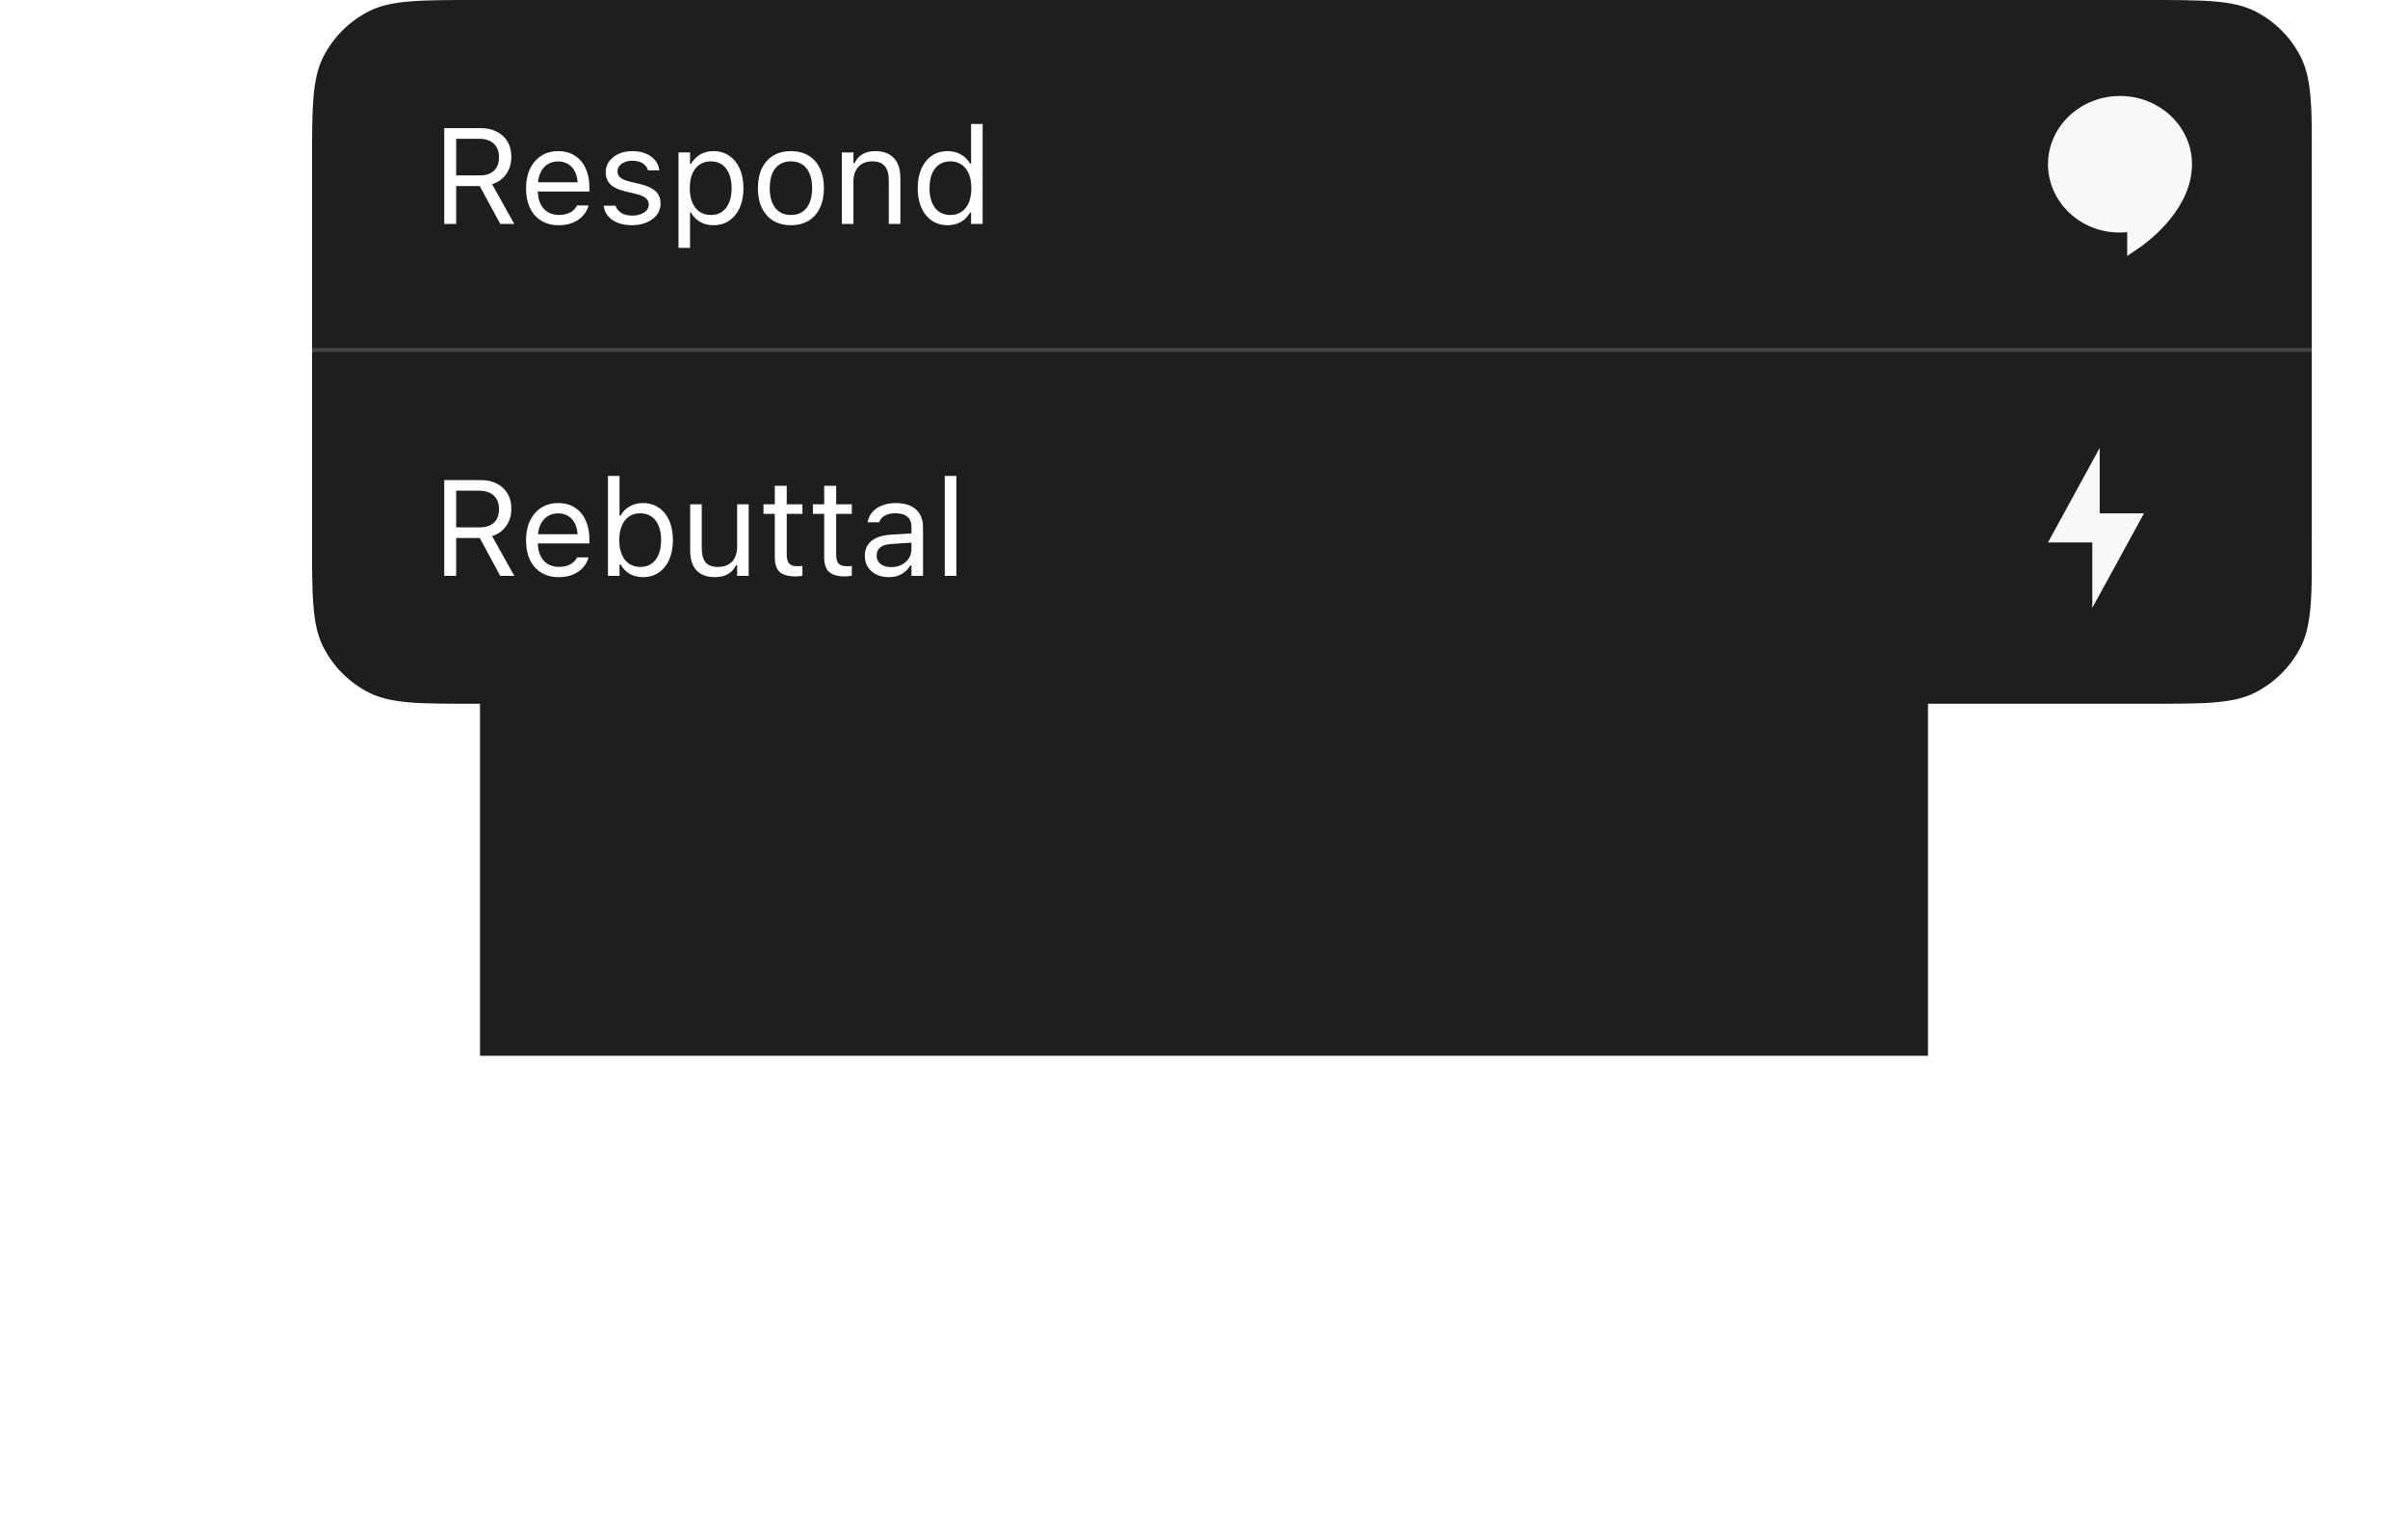 <svg width="301" height="192" viewBox="0 0 301 192" fill="none" xmlns="http://www.w3.org/2000/svg">
<g filter="url(#filter0_d_238_473)">
<rect x="60" y="32" width="181" height="50" fill="#1E1E1E"/>
</g>
<g clip-path="url(#clip0_238_473)">
<g filter="url(#filter1_b_238_473)">
<path fill-rule="evenodd" clip-rule="evenodd" d="M39 20.8C39 13.519 39 9.879 40.417 7.098C41.663 4.652 43.652 2.663 46.098 1.417C48.879 0 52.519 0 59.8 0H268.2C275.481 0 279.121 0 281.902 1.417C284.348 2.663 286.337 4.652 287.583 7.098C289 9.879 289 13.519 289 20.8V67.2C289 74.481 289 78.121 287.583 80.902C286.337 83.348 284.348 85.337 281.902 86.583C279.121 88 275.481 88 268.2 88H59.8C52.519 88 48.879 88 46.098 86.583C43.652 85.337 41.663 83.348 40.417 80.902C39 78.121 39 74.481 39 67.2V20.8Z" fill="#1E1E1E"/>
</g>
</g>
<g clip-path="url(#clip1_238_473)">
<path d="M262.462 56L256 67.818H261.538V76L268 64.182H262.462V56Z" fill="#F8F8F8"/>
<path d="M55.527 72H57.022V67.26H59.885C59.896 67.26 59.91 67.26 59.927 67.26C59.943 67.26 59.957 67.26 59.968 67.26L62.533 72H64.285L61.512 67.028C62.265 66.79 62.854 66.367 63.28 65.758C63.706 65.149 63.919 64.43 63.919 63.6V63.583C63.919 62.864 63.762 62.238 63.446 61.707C63.131 61.176 62.685 60.764 62.11 60.47C61.54 60.171 60.87 60.022 60.101 60.022H55.527V72ZM57.022 65.932V61.35H59.902C60.677 61.35 61.283 61.552 61.72 61.956C62.157 62.36 62.376 62.919 62.376 63.633V63.649C62.376 64.38 62.165 64.944 61.745 65.343C61.33 65.736 60.737 65.932 59.968 65.932H57.022ZM69.855 72.158C70.38 72.158 70.853 72.091 71.274 71.959C71.7 71.82 72.068 71.638 72.378 71.411C72.688 71.178 72.94 70.921 73.133 70.639C73.332 70.351 73.471 70.055 73.548 69.751L73.565 69.684H72.121L72.087 69.759C72.01 69.936 71.874 70.11 71.681 70.282C71.487 70.453 71.241 70.594 70.942 70.705C70.643 70.816 70.292 70.871 69.888 70.871C69.345 70.871 68.875 70.752 68.477 70.514C68.078 70.271 67.771 69.925 67.555 69.477C67.339 69.023 67.231 68.478 67.231 67.841V67.269C67.231 66.599 67.342 66.034 67.564 65.575C67.785 65.116 68.084 64.77 68.46 64.538C68.842 64.3 69.273 64.181 69.755 64.181C70.236 64.181 70.662 64.294 71.033 64.521C71.404 64.742 71.695 65.08 71.905 65.534C72.115 65.987 72.22 66.566 72.22 67.269V67.841L72.934 66.787H66.501V67.941H73.673V67.376C73.673 66.486 73.515 65.705 73.2 65.036C72.89 64.361 72.442 63.835 71.855 63.459C71.274 63.082 70.577 62.894 69.763 62.894C68.955 62.894 68.25 63.09 67.647 63.483C67.043 63.876 66.576 64.421 66.244 65.119C65.917 65.816 65.754 66.627 65.754 67.551V67.559C65.754 68.494 65.917 69.308 66.244 69.999C66.576 70.686 67.046 71.217 67.655 71.593C68.269 71.97 69.002 72.158 69.855 72.158ZM80.363 72.158C81.121 72.158 81.78 71.967 82.339 71.585C82.903 71.203 83.341 70.666 83.65 69.975C83.96 69.277 84.115 68.464 84.115 67.534V67.518C84.115 66.582 83.96 65.769 83.65 65.077C83.341 64.385 82.903 63.849 82.339 63.467C81.78 63.085 81.121 62.894 80.363 62.894C79.749 62.894 79.19 63.038 78.686 63.326C78.189 63.608 77.818 63.987 77.574 64.463H77.441V59.499H75.997V72H77.441V70.572H77.574C77.851 71.07 78.23 71.46 78.711 71.743C79.193 72.019 79.743 72.158 80.363 72.158ZM80.031 70.879C79.489 70.879 79.021 70.744 78.628 70.473C78.236 70.201 77.934 69.817 77.724 69.319C77.513 68.815 77.408 68.22 77.408 67.534V67.518C77.408 66.826 77.513 66.231 77.724 65.733C77.934 65.235 78.236 64.85 78.628 64.579C79.021 64.308 79.489 64.172 80.031 64.172C80.579 64.172 81.047 64.308 81.434 64.579C81.822 64.845 82.118 65.227 82.322 65.725C82.533 66.223 82.638 66.82 82.638 67.518V67.534C82.638 68.226 82.533 68.824 82.322 69.327C82.118 69.825 81.822 70.21 81.434 70.481C81.047 70.747 80.579 70.879 80.031 70.879ZM89.353 72.158C90.012 72.158 90.562 72.028 91.005 71.768C91.453 71.507 91.788 71.139 92.009 70.664H92.142V72H93.586V63.052H92.142V68.348C92.142 68.868 92.051 69.319 91.868 69.701C91.686 70.077 91.414 70.368 91.055 70.572C90.695 70.777 90.252 70.879 89.727 70.879C89.013 70.879 88.498 70.683 88.183 70.29C87.873 69.897 87.718 69.299 87.718 68.497V63.052H86.273V68.846C86.273 69.549 86.387 70.149 86.614 70.647C86.846 71.139 87.192 71.516 87.651 71.776C88.111 72.03 88.678 72.158 89.353 72.158ZM99.463 72.066C99.607 72.066 99.748 72.058 99.887 72.041C100.025 72.025 100.163 72.005 100.302 71.983V70.755C100.169 70.766 100.056 70.774 99.961 70.78C99.873 70.785 99.765 70.788 99.638 70.788C99.173 70.788 98.841 70.675 98.642 70.448C98.442 70.215 98.343 69.836 98.343 69.311V64.247H100.302V63.052H98.343V60.736H96.849V63.052H95.438V64.247H96.849V69.676C96.849 70.528 97.053 71.139 97.463 71.51C97.878 71.881 98.545 72.066 99.463 72.066ZM105.639 72.066C105.783 72.066 105.924 72.058 106.062 72.041C106.201 72.025 106.339 72.005 106.478 71.983V70.755C106.345 70.766 106.231 70.774 106.137 70.78C106.049 70.785 105.941 70.788 105.813 70.788C105.349 70.788 105.017 70.675 104.817 70.448C104.618 70.215 104.519 69.836 104.519 69.311V64.247H106.478V63.052H104.519V60.736H103.024V63.052H101.613V64.247H103.024V69.676C103.024 70.528 103.229 71.139 103.639 71.51C104.054 71.881 104.721 72.066 105.639 72.066ZM111.093 72.158C111.497 72.158 111.868 72.102 112.205 71.992C112.543 71.876 112.844 71.707 113.11 71.485C113.381 71.264 113.611 70.996 113.799 70.68H113.932V72H115.376V65.874C115.376 65.254 115.243 64.723 114.978 64.28C114.717 63.832 114.333 63.489 113.824 63.251C113.32 63.013 112.703 62.894 111.973 62.894C111.336 62.894 110.769 62.994 110.271 63.193C109.773 63.387 109.366 63.66 109.051 64.015C108.741 64.363 108.547 64.773 108.47 65.243L108.461 65.293H109.906L109.914 65.268C110.03 64.919 110.26 64.651 110.603 64.463C110.946 64.269 111.386 64.172 111.923 64.172C112.592 64.172 113.093 64.319 113.425 64.612C113.763 64.9 113.932 65.321 113.932 65.874V68.663C113.932 69.089 113.821 69.471 113.6 69.809C113.384 70.146 113.085 70.415 112.703 70.614C112.321 70.808 111.884 70.904 111.392 70.904C110.871 70.904 110.44 70.78 110.097 70.531C109.754 70.276 109.582 69.922 109.582 69.468V69.452C109.582 69.009 109.737 68.666 110.047 68.422C110.362 68.179 110.86 68.038 111.541 67.999L114.654 67.8V66.646L111.367 66.845C110.326 66.906 109.521 67.163 108.951 67.617C108.387 68.065 108.104 68.688 108.104 69.485V69.501C108.104 70.044 108.235 70.514 108.495 70.913C108.76 71.311 109.117 71.618 109.565 71.834C110.019 72.05 110.528 72.158 111.093 72.158ZM118.099 72H119.543V59.499H118.099V72Z" fill="white"/>
</g>
<g clip-path="url(#clip2_238_473)">
<g clip-path="url(#clip3_238_473)">
<rect opacity="0.7" x="39" y="43.5" width="250" height="0.5" fill="#D9D9D9" fill-opacity="0.3"/>
</g>
<path fill-rule="evenodd" clip-rule="evenodd" d="M265.9 32V29.022C260.531 29.564 256 25.521 256 20.534C256 15.828 260.037 12 265 12C269.963 12 274 15.828 274 20.534C274 20.838 273.981 21.139 273.95 21.436C273.412 26.672 268.305 30.374 267.286 31.062L265.9 32Z" fill="#F8F8F8"/>
<path d="M55.527 28H57.022V23.26H59.885C59.896 23.26 59.91 23.26 59.927 23.26C59.943 23.26 59.957 23.26 59.968 23.26L62.533 28H64.285L61.512 23.028C62.265 22.79 62.854 22.366 63.28 21.758C63.706 21.149 63.919 20.43 63.919 19.6V19.583C63.919 18.864 63.762 18.238 63.446 17.707C63.131 17.176 62.685 16.764 62.11 16.47C61.54 16.171 60.87 16.022 60.101 16.022H55.527V28ZM57.022 21.932V17.35H59.902C60.677 17.35 61.283 17.552 61.72 17.956C62.157 18.36 62.376 18.919 62.376 19.633V19.649C62.376 20.38 62.165 20.944 61.745 21.343C61.33 21.736 60.737 21.932 59.968 21.932H57.022ZM69.855 28.158C70.38 28.158 70.853 28.091 71.274 27.959C71.7 27.82 72.068 27.637 72.378 27.411C72.688 27.178 72.94 26.921 73.133 26.639C73.332 26.351 73.471 26.055 73.548 25.75L73.565 25.684H72.121L72.087 25.759C72.01 25.936 71.874 26.11 71.681 26.282C71.487 26.453 71.241 26.594 70.942 26.705C70.643 26.816 70.292 26.871 69.888 26.871C69.345 26.871 68.875 26.752 68.477 26.514C68.078 26.271 67.771 25.925 67.555 25.477C67.339 25.023 67.231 24.478 67.231 23.841V23.269C67.231 22.599 67.342 22.035 67.564 21.575C67.785 21.116 68.084 20.77 68.46 20.538C68.842 20.3 69.273 20.181 69.755 20.181C70.236 20.181 70.662 20.294 71.033 20.521C71.404 20.742 71.695 21.08 71.905 21.534C72.115 21.988 72.22 22.566 72.22 23.269V23.841L72.934 22.787H66.501V23.941H73.673V23.377C73.673 22.485 73.515 21.705 73.2 21.036C72.89 20.36 72.442 19.835 71.855 19.459C71.274 19.082 70.577 18.894 69.763 18.894C68.955 18.894 68.25 19.09 67.647 19.483C67.043 19.876 66.576 20.421 66.244 21.119C65.917 21.816 65.754 22.627 65.754 23.551V23.559C65.754 24.494 65.917 25.308 66.244 26C66.576 26.686 67.046 27.217 67.655 27.593C68.269 27.97 69.002 28.158 69.855 28.158ZM78.985 28.158C79.666 28.158 80.275 28.044 80.811 27.817C81.354 27.59 81.783 27.275 82.098 26.871C82.414 26.462 82.571 25.991 82.571 25.46V25.443C82.571 24.801 82.364 24.29 81.949 23.908C81.539 23.526 80.914 23.233 80.073 23.028L78.695 22.696C78.169 22.569 77.787 22.405 77.549 22.206C77.311 22.007 77.192 21.755 77.192 21.451V21.434C77.192 21.169 77.273 20.936 77.433 20.737C77.594 20.538 77.812 20.383 78.089 20.272C78.366 20.156 78.681 20.098 79.035 20.098C79.578 20.098 80.017 20.208 80.355 20.43C80.692 20.651 80.908 20.939 81.002 21.293H82.422C82.356 20.806 82.173 20.383 81.874 20.023C81.581 19.663 81.191 19.387 80.704 19.193C80.222 18.994 79.669 18.894 79.043 18.894C78.413 18.894 77.845 19.008 77.342 19.234C76.838 19.461 76.44 19.771 76.147 20.164C75.859 20.557 75.715 21.002 75.715 21.5V21.509C75.715 22.151 75.911 22.665 76.304 23.053C76.697 23.435 77.311 23.725 78.147 23.924L79.533 24.256C80.087 24.389 80.485 24.564 80.728 24.779C80.972 24.99 81.094 25.247 81.094 25.551V25.568C81.094 25.839 81.005 26.08 80.828 26.29C80.651 26.495 80.408 26.658 80.098 26.78C79.793 26.896 79.439 26.954 79.035 26.954C78.465 26.954 78.003 26.841 77.649 26.614C77.295 26.387 77.057 26.088 76.935 25.717H75.457C75.513 26.21 75.693 26.639 75.997 27.004C76.307 27.369 76.716 27.654 77.226 27.859C77.735 28.058 78.321 28.158 78.985 28.158ZM84.812 30.988H86.257V26.589H86.39C86.556 26.91 86.777 27.186 87.054 27.419C87.336 27.651 87.657 27.834 88.017 27.967C88.382 28.094 88.769 28.158 89.179 28.158C89.937 28.158 90.595 27.967 91.154 27.585C91.719 27.203 92.156 26.666 92.466 25.975C92.776 25.283 92.931 24.469 92.931 23.534V23.518C92.931 22.588 92.776 21.777 92.466 21.085C92.156 20.394 91.719 19.857 91.154 19.475C90.595 19.088 89.937 18.894 89.179 18.894C88.764 18.894 88.379 18.958 88.025 19.085C87.671 19.212 87.355 19.395 87.079 19.633C86.802 19.865 86.572 20.148 86.39 20.48H86.257V19.052H84.812V30.988ZM88.847 26.879C88.304 26.879 87.837 26.744 87.444 26.473C87.051 26.201 86.749 25.817 86.539 25.319C86.329 24.815 86.224 24.22 86.224 23.534V23.518C86.224 22.826 86.329 22.231 86.539 21.733C86.749 21.235 87.051 20.85 87.444 20.579C87.837 20.308 88.304 20.172 88.847 20.172C89.394 20.172 89.862 20.308 90.249 20.579C90.637 20.845 90.933 21.227 91.138 21.725C91.348 22.223 91.453 22.82 91.453 23.518V23.534C91.453 24.226 91.348 24.824 91.138 25.327C90.933 25.825 90.637 26.21 90.249 26.481C89.862 26.747 89.394 26.879 88.847 26.879ZM98.866 28.158C99.718 28.158 100.451 27.972 101.065 27.602C101.68 27.225 102.153 26.691 102.485 26C102.822 25.308 102.991 24.486 102.991 23.534V23.518C102.991 22.56 102.822 21.736 102.485 21.044C102.153 20.352 101.68 19.821 101.065 19.45C100.451 19.079 99.718 18.894 98.866 18.894C98.019 18.894 97.286 19.079 96.666 19.45C96.052 19.821 95.576 20.352 95.238 21.044C94.906 21.736 94.74 22.56 94.74 23.518V23.534C94.74 24.486 94.906 25.308 95.238 26C95.576 26.691 96.052 27.225 96.666 27.602C97.286 27.972 98.019 28.158 98.866 28.158ZM98.866 26.879C98.301 26.879 97.823 26.747 97.43 26.481C97.037 26.215 96.735 25.834 96.525 25.335C96.32 24.837 96.218 24.237 96.218 23.534V23.518C96.218 22.809 96.32 22.206 96.525 21.708C96.735 21.21 97.037 20.831 97.43 20.571C97.823 20.305 98.301 20.172 98.866 20.172C99.43 20.172 99.909 20.305 100.302 20.571C100.695 20.831 100.993 21.21 101.198 21.708C101.409 22.206 101.514 22.809 101.514 23.518V23.534C101.514 24.237 101.409 24.837 101.198 25.335C100.993 25.834 100.695 26.215 100.302 26.481C99.909 26.747 99.43 26.879 98.866 26.879ZM105.232 28H106.677V22.704C106.677 22.178 106.771 21.727 106.959 21.351C107.153 20.975 107.424 20.684 107.772 20.48C108.121 20.275 108.533 20.172 109.009 20.172C109.723 20.172 110.249 20.369 110.586 20.762C110.93 21.149 111.101 21.747 111.101 22.555V28H112.545V22.206C112.545 21.144 112.274 20.327 111.732 19.757C111.195 19.182 110.423 18.894 109.416 18.894C108.757 18.894 108.215 19.027 107.789 19.293C107.363 19.553 107.036 19.921 106.81 20.396H106.677V19.052H105.232V28ZM118.464 28.158C119.089 28.158 119.643 28.019 120.124 27.743C120.605 27.46 120.982 27.07 121.253 26.572H121.386V28H122.83V15.499H121.386V20.463H121.253C121.009 19.987 120.636 19.608 120.132 19.326C119.634 19.038 119.078 18.894 118.464 18.894C117.706 18.894 117.044 19.085 116.48 19.467C115.921 19.849 115.487 20.385 115.177 21.077C114.867 21.769 114.712 22.582 114.712 23.518V23.534C114.712 24.464 114.867 25.277 115.177 25.975C115.487 26.666 115.924 27.203 116.488 27.585C117.053 27.967 117.711 28.158 118.464 28.158ZM118.796 26.879C118.254 26.879 117.786 26.747 117.393 26.481C117.006 26.21 116.707 25.825 116.497 25.327C116.292 24.824 116.189 24.226 116.189 23.534V23.518C116.189 22.82 116.292 22.223 116.497 21.725C116.707 21.227 117.006 20.845 117.393 20.579C117.786 20.308 118.254 20.172 118.796 20.172C119.338 20.172 119.806 20.308 120.199 20.579C120.592 20.85 120.893 21.235 121.104 21.733C121.314 22.231 121.419 22.826 121.419 23.518V23.534C121.419 24.22 121.314 24.815 121.104 25.319C120.893 25.817 120.592 26.201 120.199 26.473C119.806 26.744 119.338 26.879 118.796 26.879Z" fill="white"/>
</g>
<defs>
<filter id="filter0_d_238_473" x="0" y="22" width="301" height="170" filterUnits="userSpaceOnUse" color-interpolation-filters="sRGB">
<feFlood flood-opacity="0" result="BackgroundImageFix"/>
<feColorMatrix in="SourceAlpha" type="matrix" values="0 0 0 0 0 0 0 0 0 0 0 0 0 0 0 0 0 0 127 0" result="hardAlpha"/>
<feOffset dy="50"/>
<feGaussianBlur stdDeviation="30"/>
<feComposite in2="hardAlpha" operator="out"/>
<feColorMatrix type="matrix" values="0 0 0 0 0 0 0 0 0 0 0 0 0 0 0 0 0 0 0.71 0"/>
<feBlend mode="normal" in2="BackgroundImageFix" result="effect1_dropShadow_238_473"/>
<feBlend mode="normal" in="SourceGraphic" in2="effect1_dropShadow_238_473" result="shape"/>
</filter>
<filter id="filter1_b_238_473" x="-96.914" y="-135.914" width="521.828" height="359.828" filterUnits="userSpaceOnUse" color-interpolation-filters="sRGB">
<feFlood flood-opacity="0" result="BackgroundImageFix"/>
<feGaussianBlur in="BackgroundImageFix" stdDeviation="67.957"/>
<feComposite in2="SourceAlpha" operator="in" result="effect1_backgroundBlur_238_473"/>
<feBlend mode="normal" in="SourceGraphic" in2="effect1_backgroundBlur_238_473" result="shape"/>
</filter>
<clipPath id="clip0_238_473">
<rect width="250" height="88" fill="white" transform="translate(39)"/>
</clipPath>
<clipPath id="clip1_238_473">
<rect width="220" height="24" fill="white" transform="translate(54 54)"/>
</clipPath>
<clipPath id="clip2_238_473">
<rect width="250" height="34" fill="white" transform="translate(39 10)"/>
</clipPath>
<clipPath id="clip3_238_473">
<rect width="250" height="0.5" fill="white" transform="translate(39 43.5)"/>
</clipPath>
</defs>
</svg>
